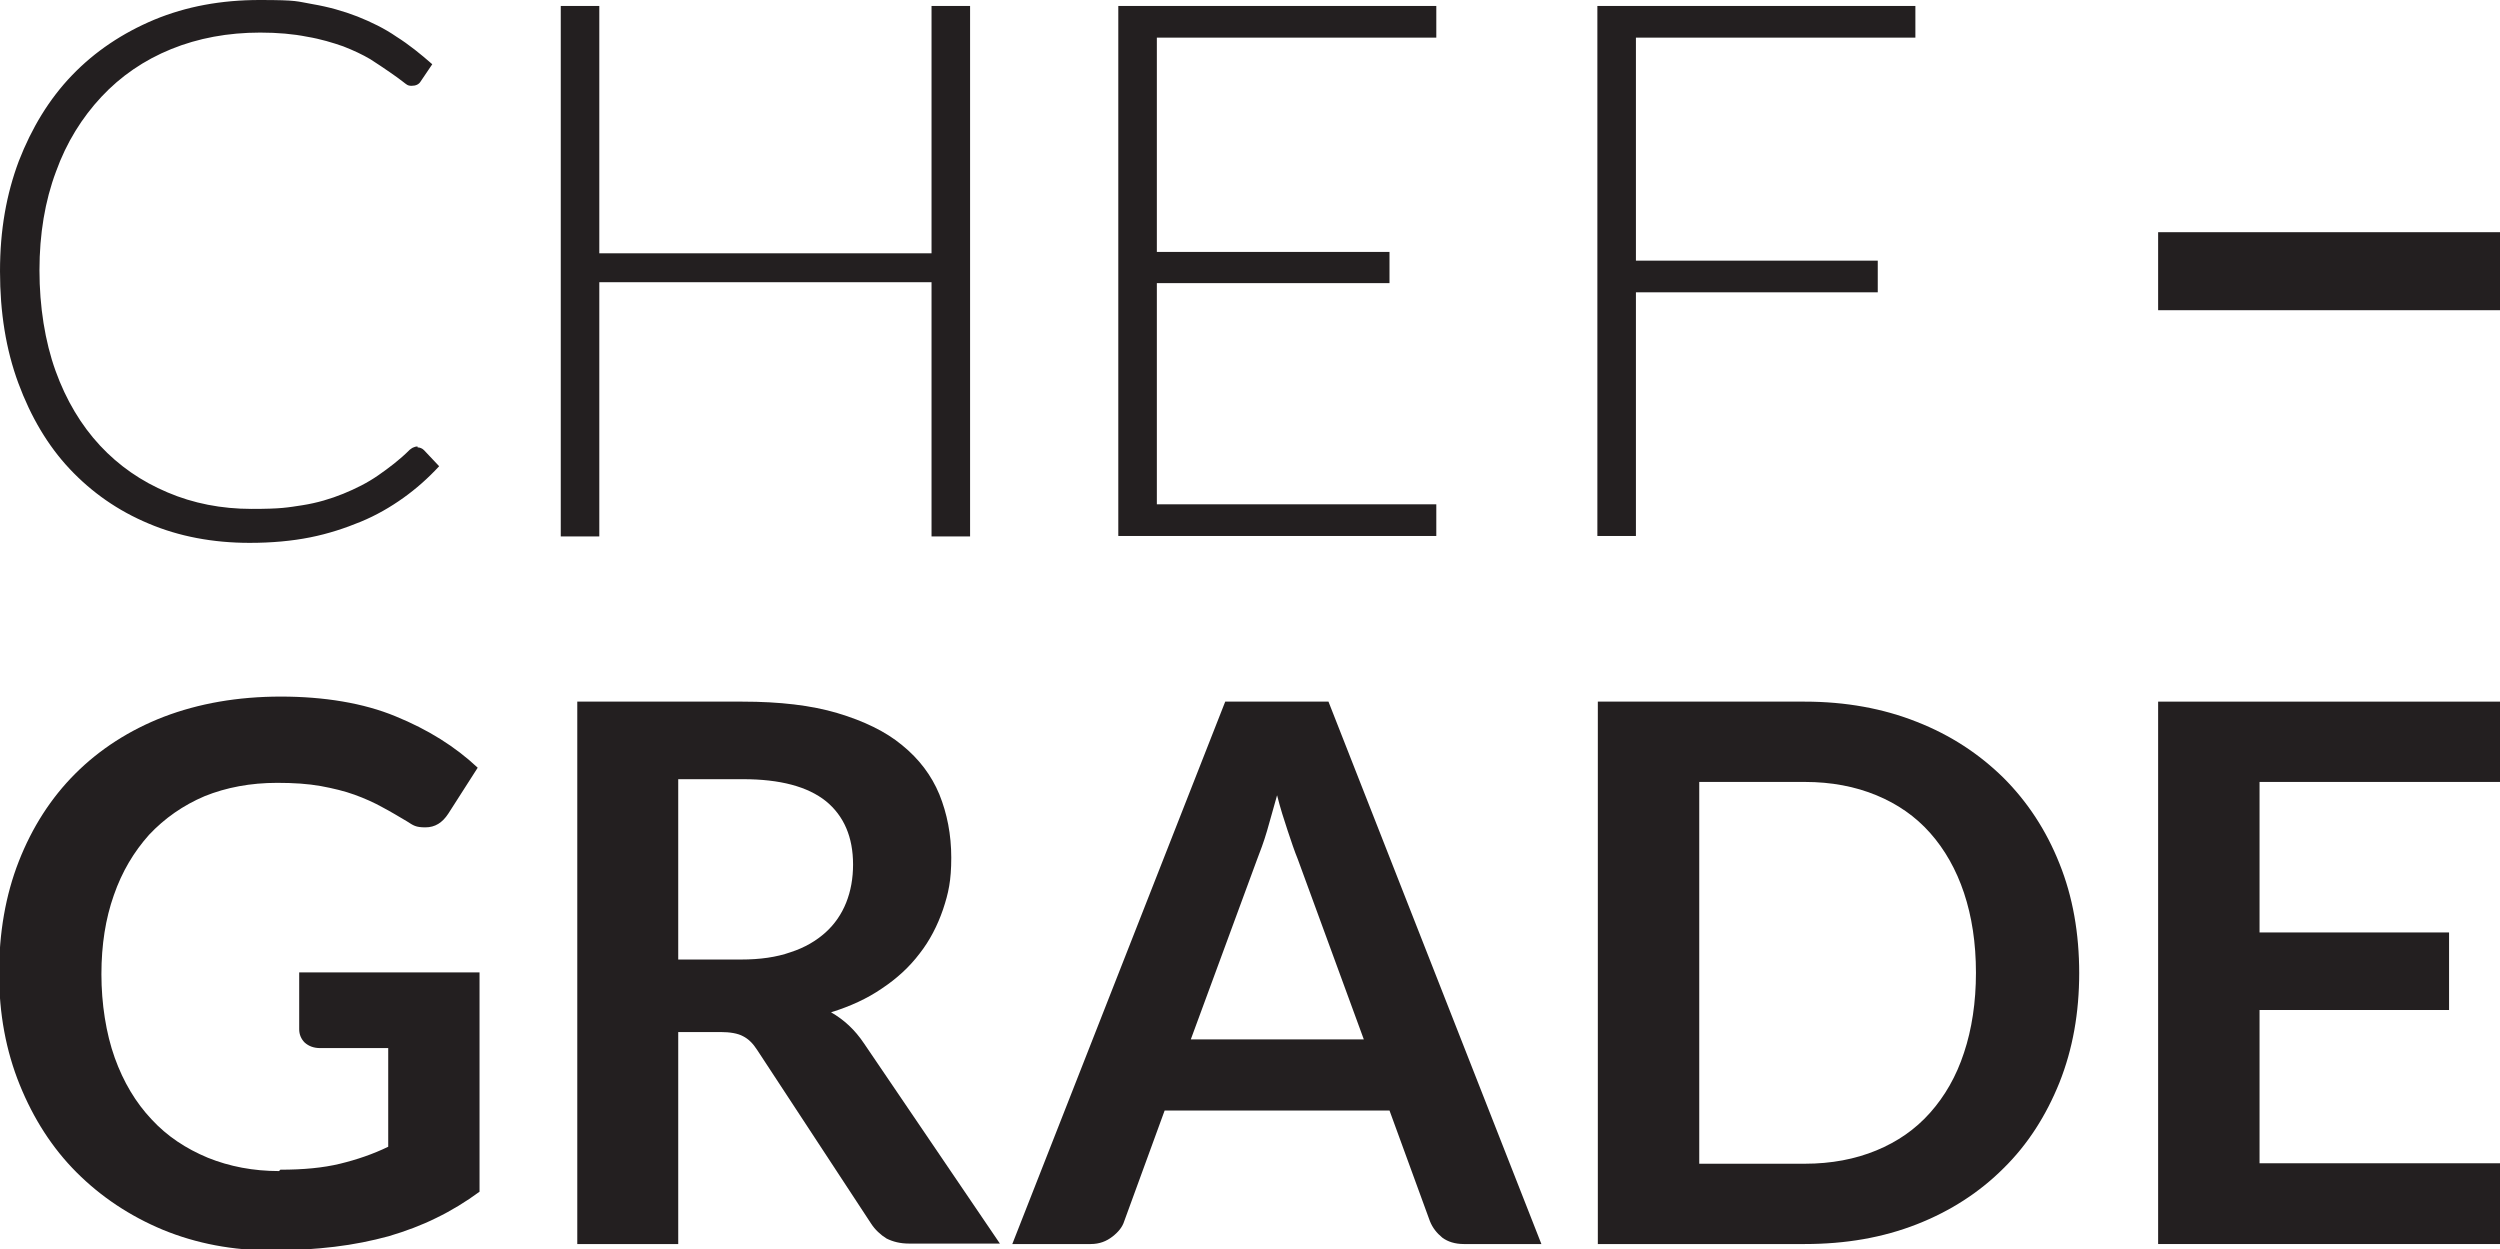 <svg viewBox="0 0 544.8 272.2" xmlns="http://www.w3.org/2000/svg" data-name="Layer 1" id="Layer_1">
  <rect fill="#231f20" height="17" width="74.5" y="50.6" x="470.3"></rect>
  <g>
    <g>
      <path fill="#231f20" d="m91,97.5c.5,0,1,.2,1.4.6l3.3,3.5c-2.4,2.6-5,4.9-7.8,6.9-2.8,2-5.9,3.8-9.3,5.2-3.4,1.4-7,2.6-11,3.4-4,.8-8.4,1.2-13.2,1.2-8,0-15.4-1.4-22-4.2-6.7-2.8-12.4-6.8-17.2-11.9-4.8-5.1-8.5-11.4-11.2-18.7-2.7-7.3-4-15.4-4-24.4s1.4-16.8,4.1-24c2.8-7.2,6.6-13.5,11.6-18.7,5-5.2,11-9.2,17.9-12.1C40.6,1.4,48.2,0,56.6,0s8,.3,11.5.9c3.5.6,6.7,1.5,9.8,2.7,3,1.2,5.9,2.6,8.5,4.4,2.7,1.7,5.3,3.8,7.8,6l-2.5,3.7c-.4.7-1.1,1-2,1s-1.1-.3-1.9-.9c-.8-.6-1.7-1.3-2.9-2.1-1.2-.8-2.6-1.8-4.2-2.8-1.7-1-3.6-1.9-5.9-2.8-2.3-.8-4.9-1.6-7.9-2.1-3-.6-6.4-.9-10.2-.9-7,0-13.5,1.2-19.4,3.6-5.9,2.4-11,5.9-15.2,10.4-4.2,4.5-7.6,9.9-9.9,16.3-2.4,6.4-3.6,13.6-3.6,21.5s1.2,15.5,3.5,21.9c2.3,6.4,5.6,11.9,9.7,16.3,4.1,4.4,9,7.8,14.7,10.2,5.6,2.4,11.8,3.6,18.3,3.6s7.8-.3,11.1-.8c3.2-.5,6.2-1.4,8.9-2.5,2.7-1.1,5.3-2.4,7.6-4,2.3-1.6,4.7-3.4,6.9-5.6.3-.2.5-.4.8-.5.2-.1.5-.2.9-.2Z"></path>
      <path fill="#231f20" d="m211.4,116.9h-8.4v-55.4h-72.4v55.4h-8.4V1.3h8.4v53.9h72.4V1.3h8.4v115.6Z"></path>
      <path fill="#231f20" d="m313,1.3v6.9h-60.9v46.7h50.7v6.8h-50.7v48.2h60.9v6.9h-69.3V1.3h69.3Z"></path>
      <path fill="#231f20" d="m417.4,1.3v6.9h-60.9v48.6h52.7v6.9h-52.7v53.1h-8.4V1.3h69.3Z"></path>
    </g>
    <g>
      <path fill="#231f20" d="m61.1,254.9c5,0,9.3-.4,13-1.3,3.7-.9,7.2-2.1,10.5-3.7v-21.5h-14.8c-1.4,0-2.5-.4-3.4-1.2-.8-.8-1.2-1.8-1.2-2.9v-12.4h39.3v47.8c-3,2.2-6.1,4.1-9.4,5.7-3.2,1.6-6.7,2.9-10.4,4-3.7,1-7.6,1.8-11.8,2.3-4.2.5-8.7.8-13.6.8-8.6,0-16.5-1.5-23.8-4.5-7.2-3-13.5-7.2-18.8-12.5-5.3-5.3-9.4-11.7-12.4-19.1-3-7.4-4.5-15.5-4.5-24.3s1.4-17,4.3-24.4c2.9-7.4,7-13.8,12.3-19.1,5.3-5.3,11.8-9.5,19.3-12.4,7.6-2.9,16.1-4.4,25.5-4.4s18,1.4,25,4.3c7.1,2.9,13,6.6,17.9,11.2l-6.4,10c-1.3,2-2.9,3-5,3s-2.6-.4-4-1.3c-1.7-1-3.5-2.1-5.4-3.1-1.8-1-3.8-1.9-6-2.7-2.2-.8-4.7-1.4-7.4-1.9-2.8-.5-5.9-.7-9.5-.7-5.8,0-11.1,1-15.8,2.9-4.7,2-8.7,4.8-12.1,8.4-3.3,3.7-5.9,8-7.7,13.2-1.8,5.1-2.7,10.8-2.7,17.2s1,12.9,2.9,18.2c1.9,5.3,4.6,9.8,8,13.4,3.4,3.7,7.5,6.4,12.3,8.4,4.7,1.9,9.9,2.9,15.5,2.9Z"></path>
      <path fill="#231f20" d="m147.8,224.9v46.2h-22v-118.2h36c8.1,0,15,.8,20.7,2.5,5.7,1.7,10.5,4,14.1,7,3.7,3,6.4,6.6,8.1,10.7,1.7,4.2,2.6,8.8,2.6,13.8s-.6,7.7-1.8,11.3c-1.2,3.5-2.9,6.8-5.1,9.6-2.2,2.9-4.9,5.4-8.2,7.6-3.2,2.2-6.9,3.9-11.1,5.2,2.8,1.6,5.2,3.8,7.2,6.8l29.6,43.6h-19.8c-1.9,0-3.5-.4-4.9-1.1-1.3-.8-2.5-1.9-3.4-3.3l-24.8-37.8c-.9-1.4-1.9-2.4-3.1-3-1.1-.6-2.8-.9-4.9-.9h-9.4Zm0-15.8h13.7c4.1,0,7.7-.5,10.8-1.6,3.1-1,5.6-2.5,7.6-4.3,2-1.8,3.5-4,4.5-6.5,1-2.5,1.5-5.3,1.5-8.3,0-6-2-10.6-5.9-13.8-4-3.2-10-4.8-18.1-4.8h-14.1v39.2Z"></path>
      <path fill="#231f20" d="m336,271.1h-17c-1.9,0-3.5-.5-4.7-1.4-1.2-1-2.1-2.1-2.7-3.6l-8.8-24.1h-49l-8.8,24.1c-.4,1.3-1.3,2.4-2.6,3.4-1.3,1-2.8,1.6-4.7,1.6h-17.1l46.4-118.2h22.5l46.4,118.2Zm-76.5-44.6h37.7l-14.4-39.3c-.7-1.7-1.4-3.8-2.2-6.2-.8-2.4-1.6-4.9-2.3-7.7-.8,2.8-1.5,5.4-2.2,7.8-.7,2.4-1.5,4.5-2.2,6.3l-14.4,39.1Z"></path>
      <path fill="#231f20" d="m453.1,212c0,8.7-1.4,16.6-4.3,23.9-2.9,7.2-6.9,13.5-12.2,18.7-5.2,5.2-11.5,9.3-18.9,12.2-7.4,2.9-15.5,4.3-24.4,4.3h-45.1v-118.2h45.1c8.9,0,17.1,1.5,24.4,4.4,7.4,2.9,13.6,7,18.9,12.2,5.2,5.2,9.3,11.4,12.2,18.7,2.9,7.2,4.3,15.2,4.3,23.9Zm-22.5,0c0-6.5-.9-12.3-2.6-17.4-1.7-5.1-4.2-9.5-7.4-13.1-3.2-3.6-7.1-6.3-11.7-8.2-4.6-1.9-9.8-2.9-15.6-2.9h-23v83.2h23c5.8,0,11-1,15.6-2.9,4.6-1.9,8.5-4.6,11.7-8.2,3.2-3.6,5.7-7.9,7.4-13.1,1.7-5.1,2.6-11,2.6-17.4Z"></path>
      <path fill="#231f20" d="m544.8,152.9v17.5h-52.4v32.8h41.3v16.9h-41.3v33.4h52.4v17.6h-74.5v-118.2h74.5Z"></path>
    </g>
  </g>
</svg>